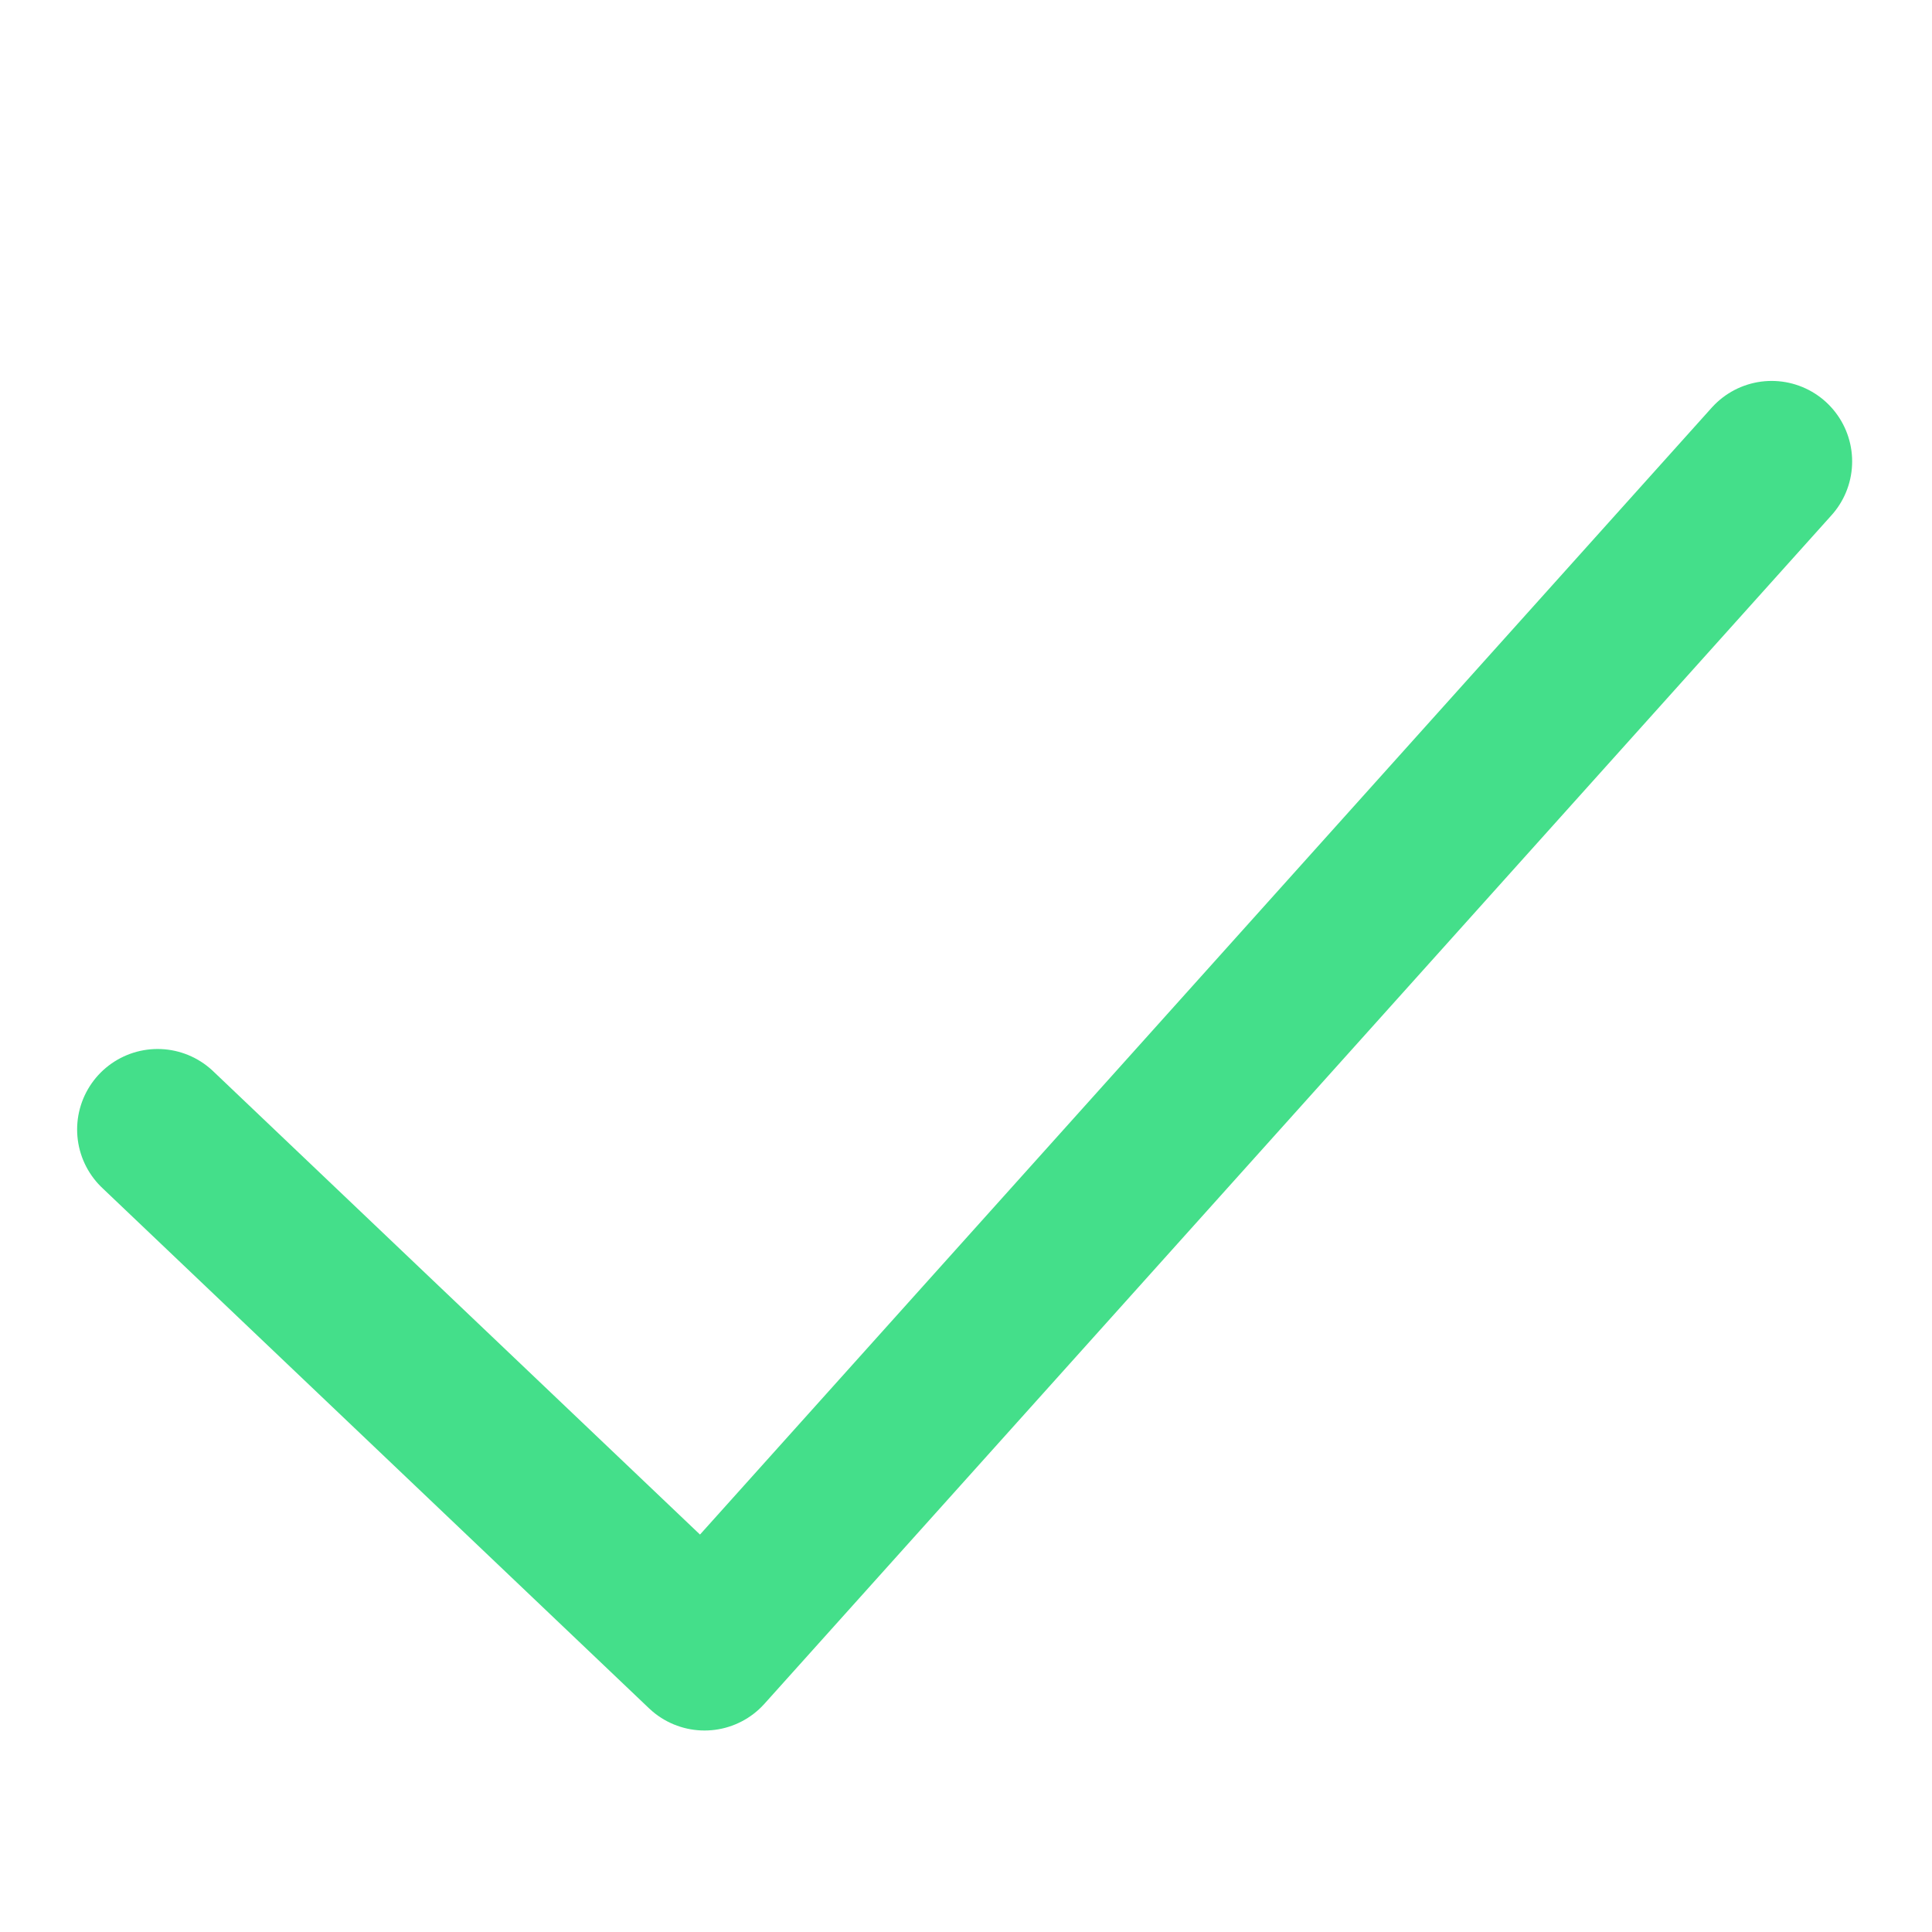 <?xml version="1.0" encoding="UTF-8"?> <svg xmlns="http://www.w3.org/2000/svg" width="24" height="24" viewBox="0 0 24 24"><g id="Group_130" data-name="Group 130" transform="translate(-1021 -1106)"><rect id="Rectangle_56" data-name="Rectangle 56" width="24" height="24" transform="translate(1021 1106)" fill="none"></rect><path id="Path_85" data-name="Path 85" d="M5226.958,1114.094l-13.256,14.765-6.794-6.466" transform="translate(-4183.95 -2.362)" fill="none" stroke="#44df8a" stroke-linecap="round" stroke-linejoin="round" stroke-width="2"></path></g></svg> 